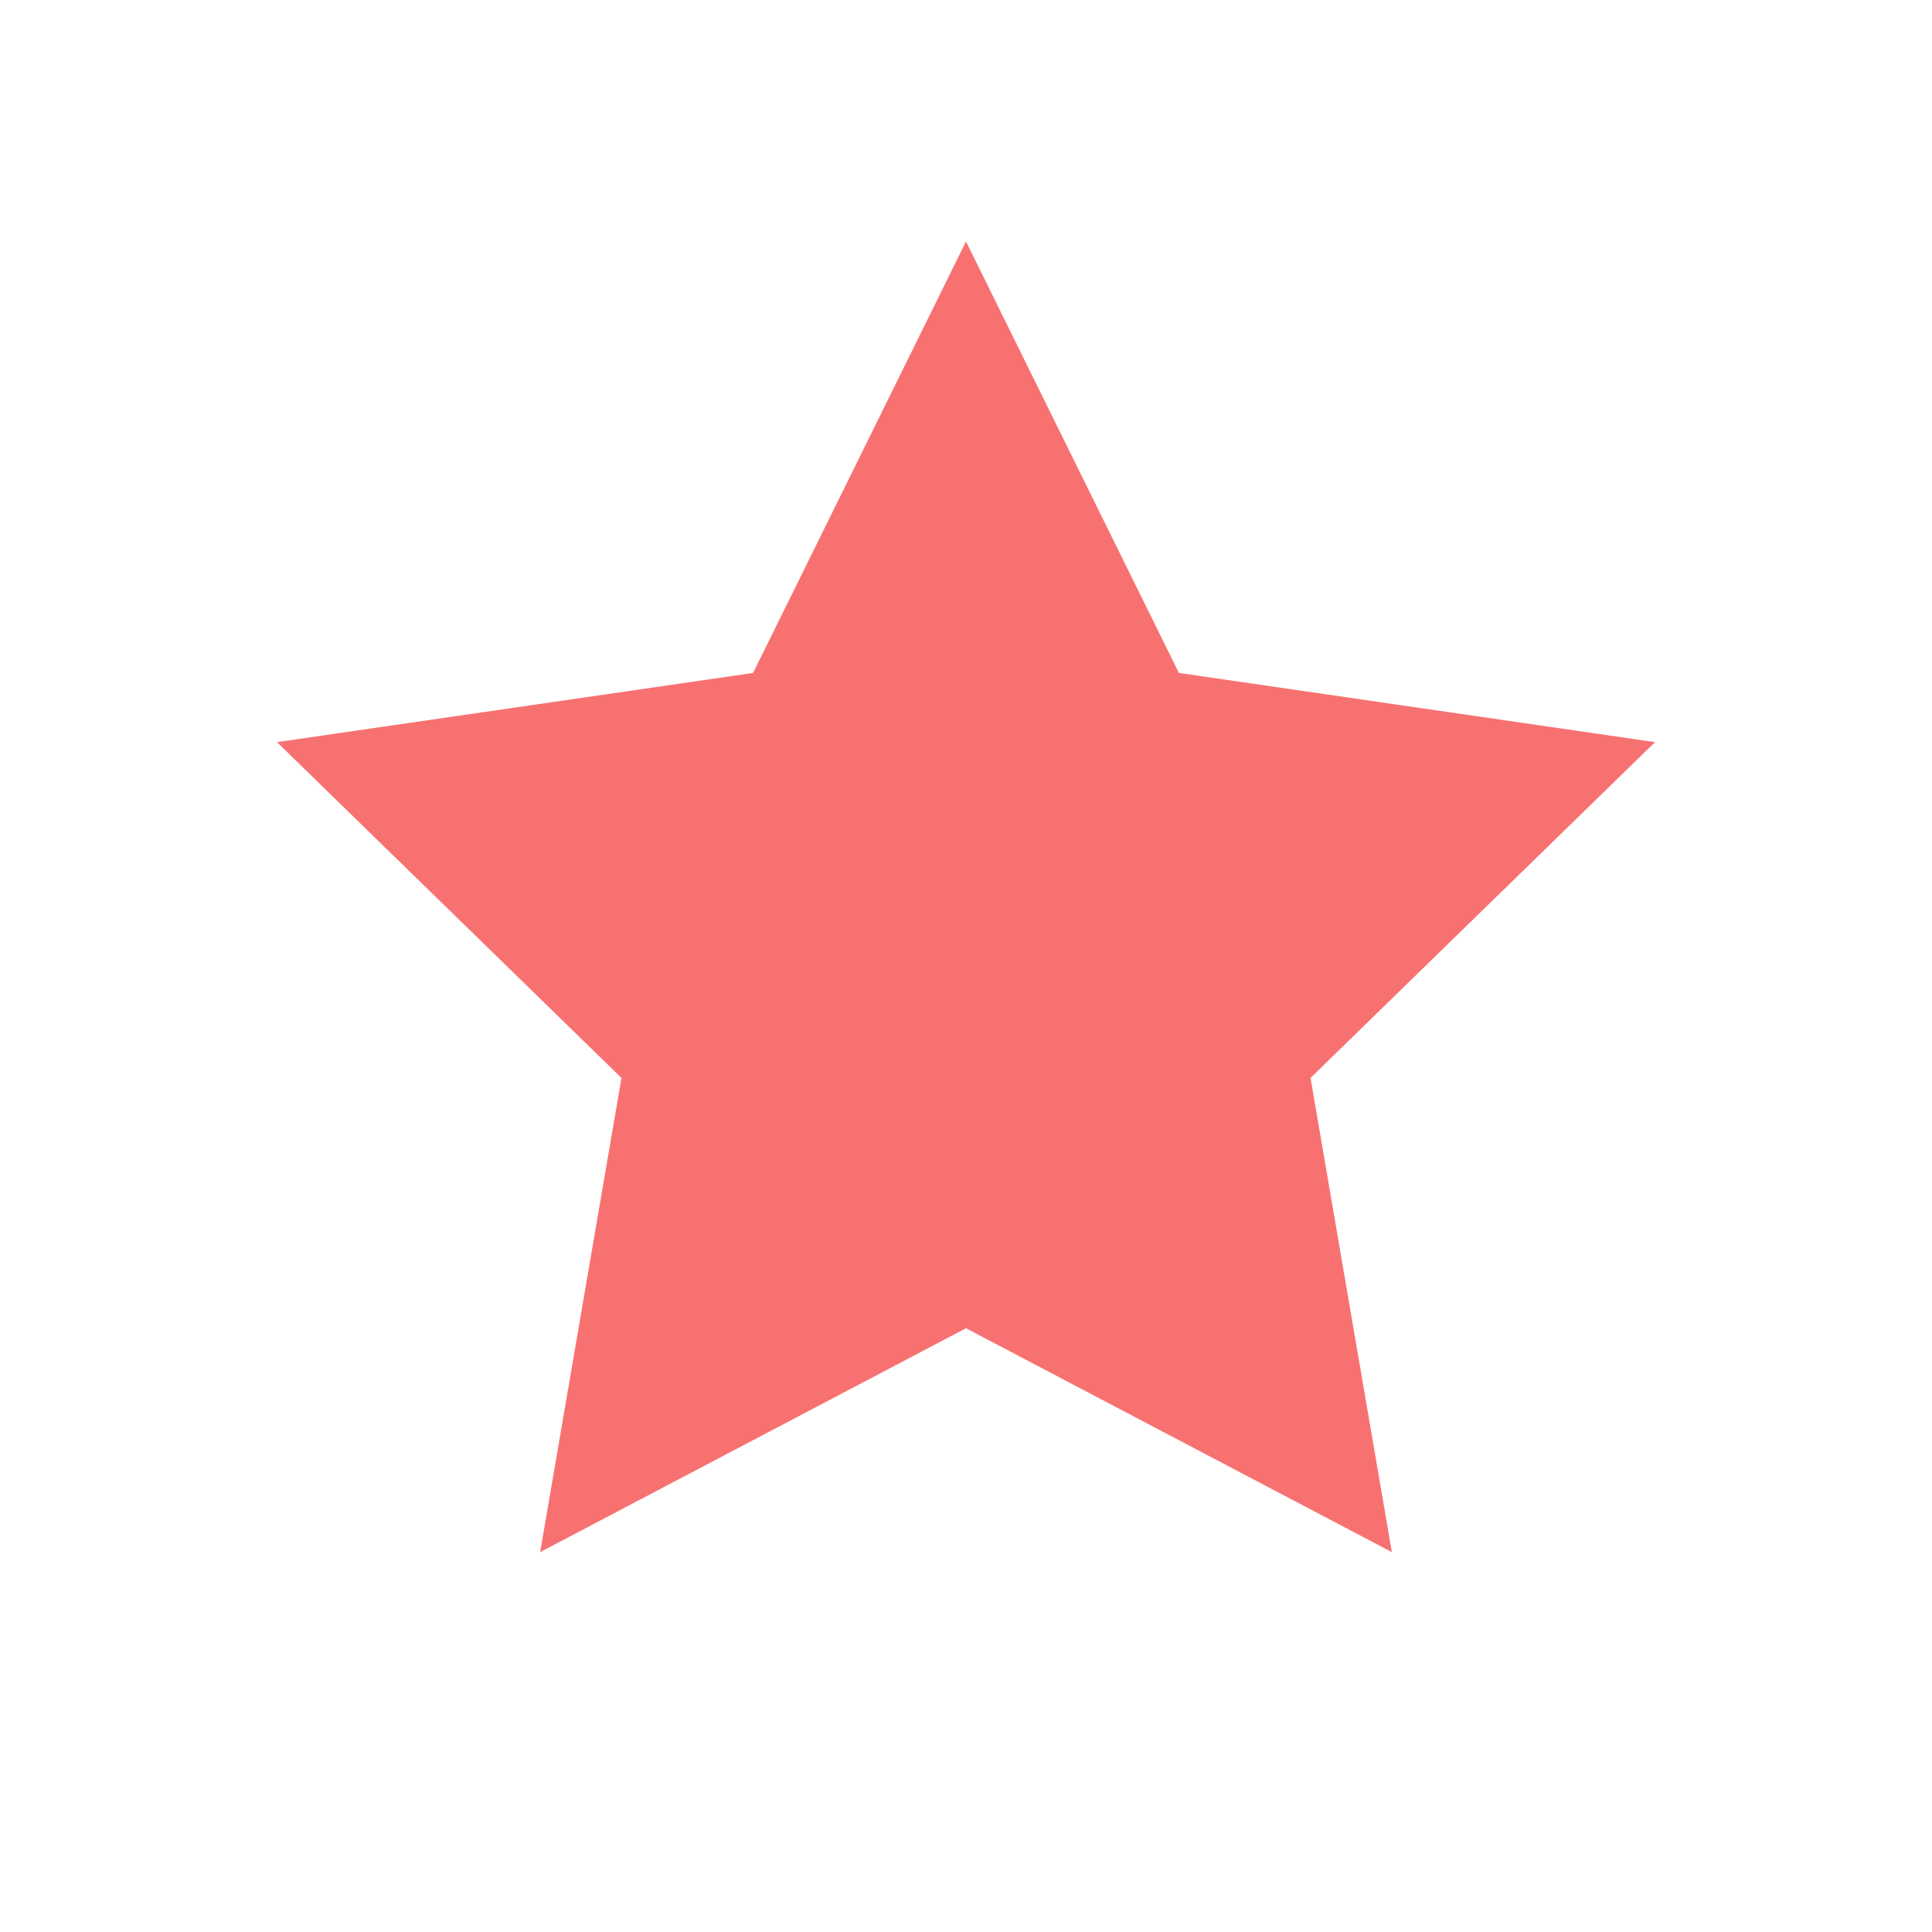 <svg xmlns="http://www.w3.org/2000/svg" viewBox="0 0 64 64">
      <rect width="64" height="64" fill="none"/>
      <polygon points="32,8 39.053,22.292 54.825,24.584 43.413,35.708 46.107,51.416 32,44 17.893,51.416 20.587,35.708 9.175,24.584 24.947,22.292" fill="#f87171"/>
    </svg>
